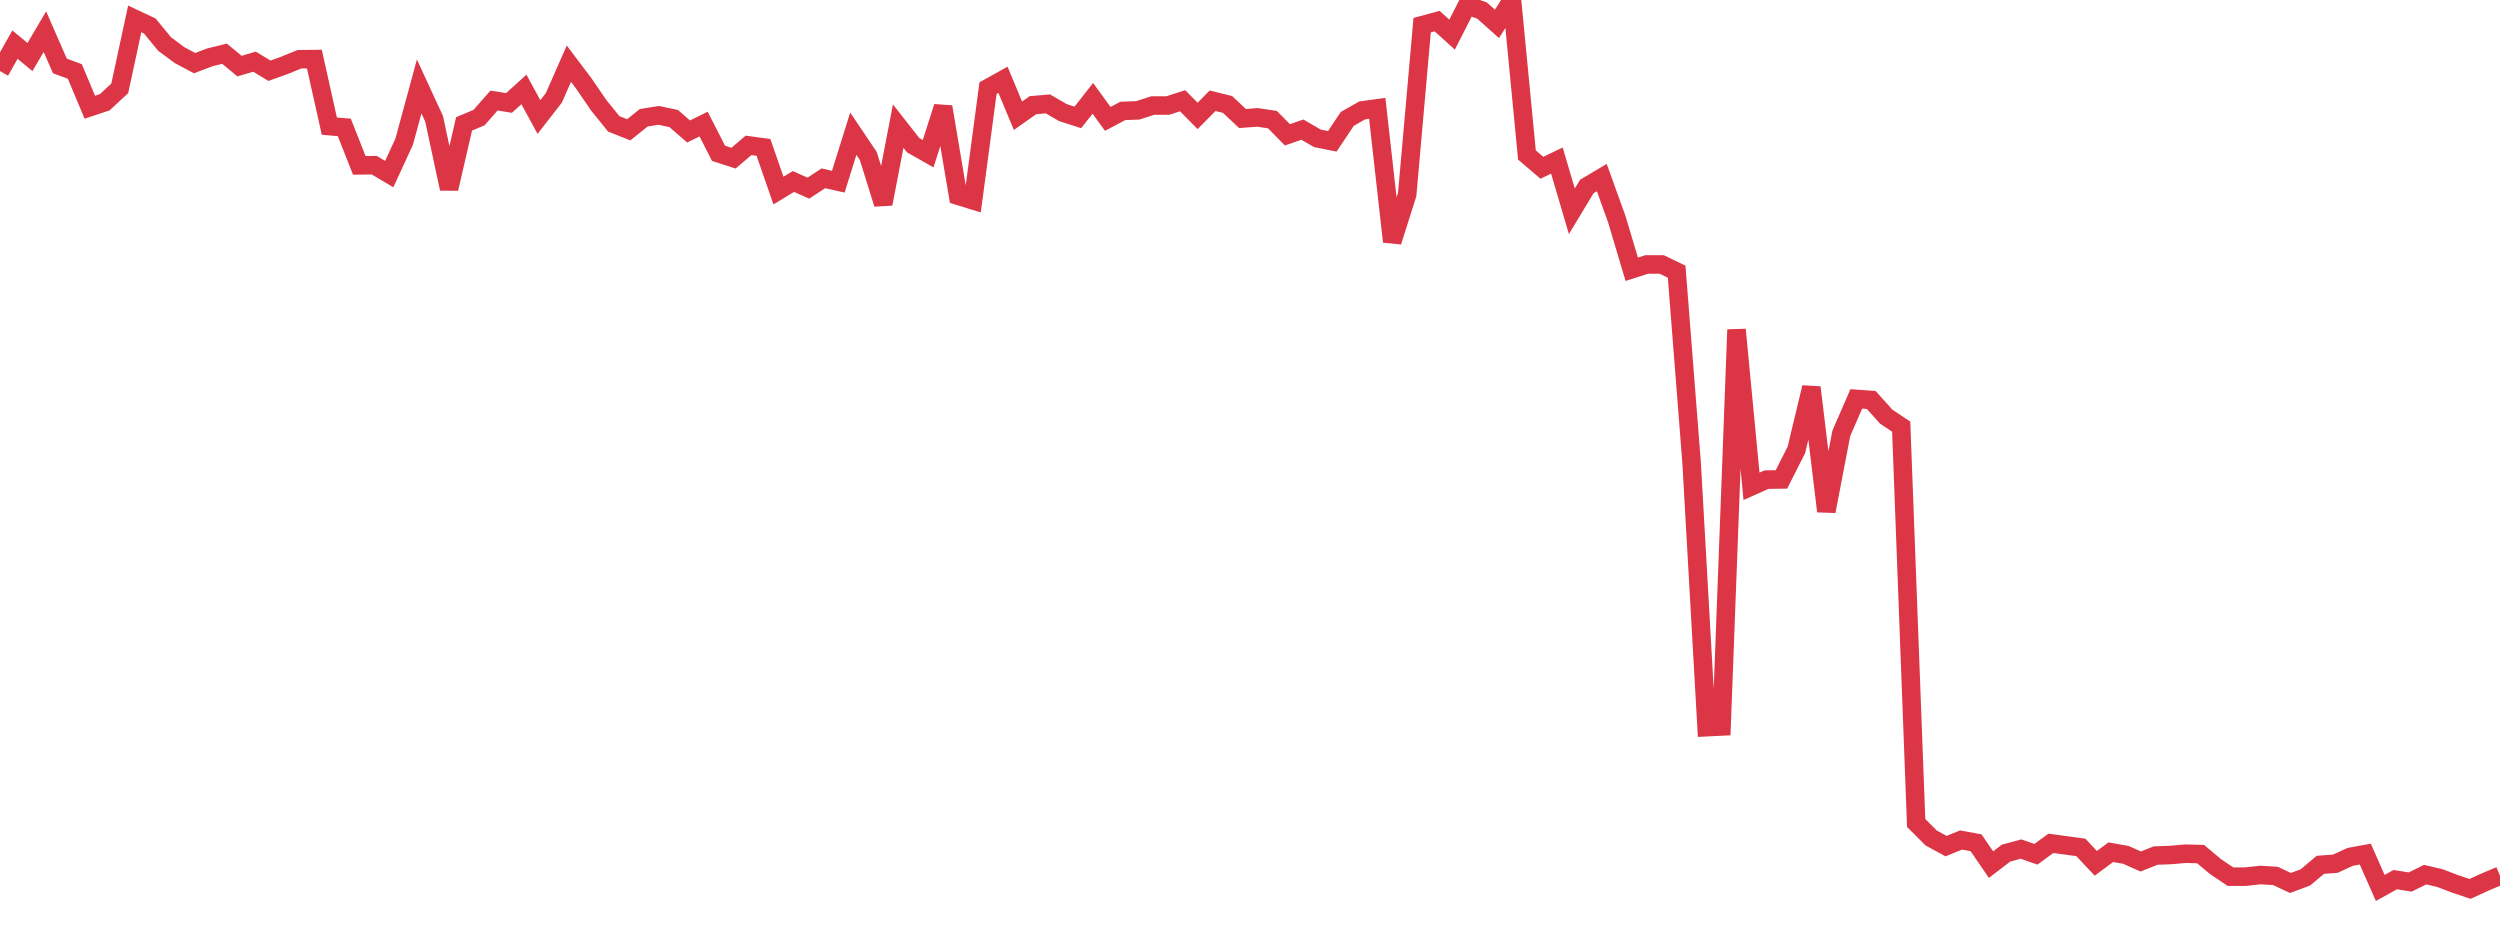 <?xml version="1.0" standalone="no"?>
<!DOCTYPE svg PUBLIC "-//W3C//DTD SVG 1.1//EN" "http://www.w3.org/Graphics/SVG/1.1/DTD/svg11.dtd">
<svg width="135" height="50" viewBox="0 0 135 50" preserveAspectRatio="none" class="sparkline" xmlns="http://www.w3.org/2000/svg"
xmlns:xlink="http://www.w3.org/1999/xlink"><path  class="sparkline--line" d="M 0 3.84 L 0 3.84 L 0.808 2.41 L 1.617 3.08 L 2.425 1.71 L 3.234 3.56 L 4.042 3.86 L 4.85 5.79 L 5.659 5.52 L 6.467 4.77 L 7.275 1.02 L 8.084 1.4 L 8.892 2.38 L 9.701 2.98 L 10.509 3.41 L 11.317 3.1 L 12.126 2.9 L 12.934 3.57 L 13.743 3.33 L 14.551 3.82 L 15.359 3.53 L 16.168 3.2 L 16.976 3.19 L 17.784 6.81 L 18.593 6.88 L 19.401 8.93 L 20.21 8.92 L 21.018 9.4 L 21.826 7.65 L 22.635 4.67 L 23.443 6.42 L 24.251 10.19 L 25.06 6.69 L 25.868 6.35 L 26.677 5.43 L 27.485 5.56 L 28.293 4.83 L 29.102 6.32 L 29.91 5.28 L 30.719 3.44 L 31.527 4.51 L 32.335 5.69 L 33.144 6.69 L 33.952 7.01 L 34.76 6.36 L 35.569 6.23 L 36.377 6.4 L 37.186 7.1 L 37.994 6.7 L 38.802 8.28 L 39.611 8.54 L 40.419 7.85 L 41.228 7.96 L 42.036 10.29 L 42.844 9.8 L 43.653 10.16 L 44.461 9.63 L 45.269 9.81 L 46.078 7.22 L 46.886 8.42 L 47.695 11.01 L 48.503 6.81 L 49.311 7.84 L 50.12 8.3 L 50.928 5.77 L 51.737 10.57 L 52.545 10.82 L 53.353 4.76 L 54.162 4.31 L 54.97 6.25 L 55.778 5.68 L 56.587 5.61 L 57.395 6.08 L 58.204 6.34 L 59.012 5.31 L 59.82 6.42 L 60.629 5.99 L 61.437 5.96 L 62.246 5.7 L 63.054 5.7 L 63.862 5.44 L 64.671 6.26 L 65.479 5.44 L 66.287 5.64 L 67.096 6.4 L 67.904 6.34 L 68.713 6.46 L 69.521 7.28 L 70.329 7 L 71.138 7.47 L 71.946 7.63 L 72.754 6.42 L 73.563 5.96 L 74.371 5.85 L 75.18 13.05 L 75.988 10.5 L 76.796 1.36 L 77.605 1.14 L 78.413 1.87 L 79.222 0.28 L 80.03 0.57 L 80.838 1.29 L 81.647 0 L 82.455 8.37 L 83.263 9.06 L 84.072 8.67 L 84.88 11.41 L 85.689 10.07 L 86.497 9.59 L 87.305 11.83 L 88.114 14.54 L 88.922 14.28 L 89.731 14.28 L 90.539 14.67 L 91.347 24.99 L 92.156 39.27 L 92.964 39.23 L 93.772 17.8 L 94.581 26.26 L 95.389 25.9 L 96.198 25.89 L 97.006 24.29 L 97.814 20.92 L 98.623 27.61 L 99.431 23.4 L 100.24 21.54 L 101.048 21.6 L 101.856 22.5 L 102.665 23.04 L 103.473 44.44 L 104.281 45.25 L 105.09 45.69 L 105.898 45.36 L 106.707 45.51 L 107.515 46.69 L 108.323 46.07 L 109.132 45.85 L 109.94 46.13 L 110.749 45.54 L 111.557 45.65 L 112.365 45.76 L 113.174 46.62 L 113.982 46.02 L 114.79 46.16 L 115.599 46.52 L 116.407 46.2 L 117.216 46.17 L 118.024 46.1 L 118.832 46.12 L 119.641 46.8 L 120.449 47.34 L 121.257 47.34 L 122.066 47.25 L 122.874 47.3 L 123.683 47.68 L 124.491 47.38 L 125.299 46.7 L 126.108 46.64 L 126.916 46.27 L 127.725 46.12 L 128.533 47.95 L 129.341 47.5 L 130.15 47.63 L 130.958 47.23 L 131.766 47.42 L 132.575 47.73 L 133.383 48 L 134.192 47.63 L 135 47.29" fill="none" stroke-width="1" stroke="#dc3545"></path></svg>
